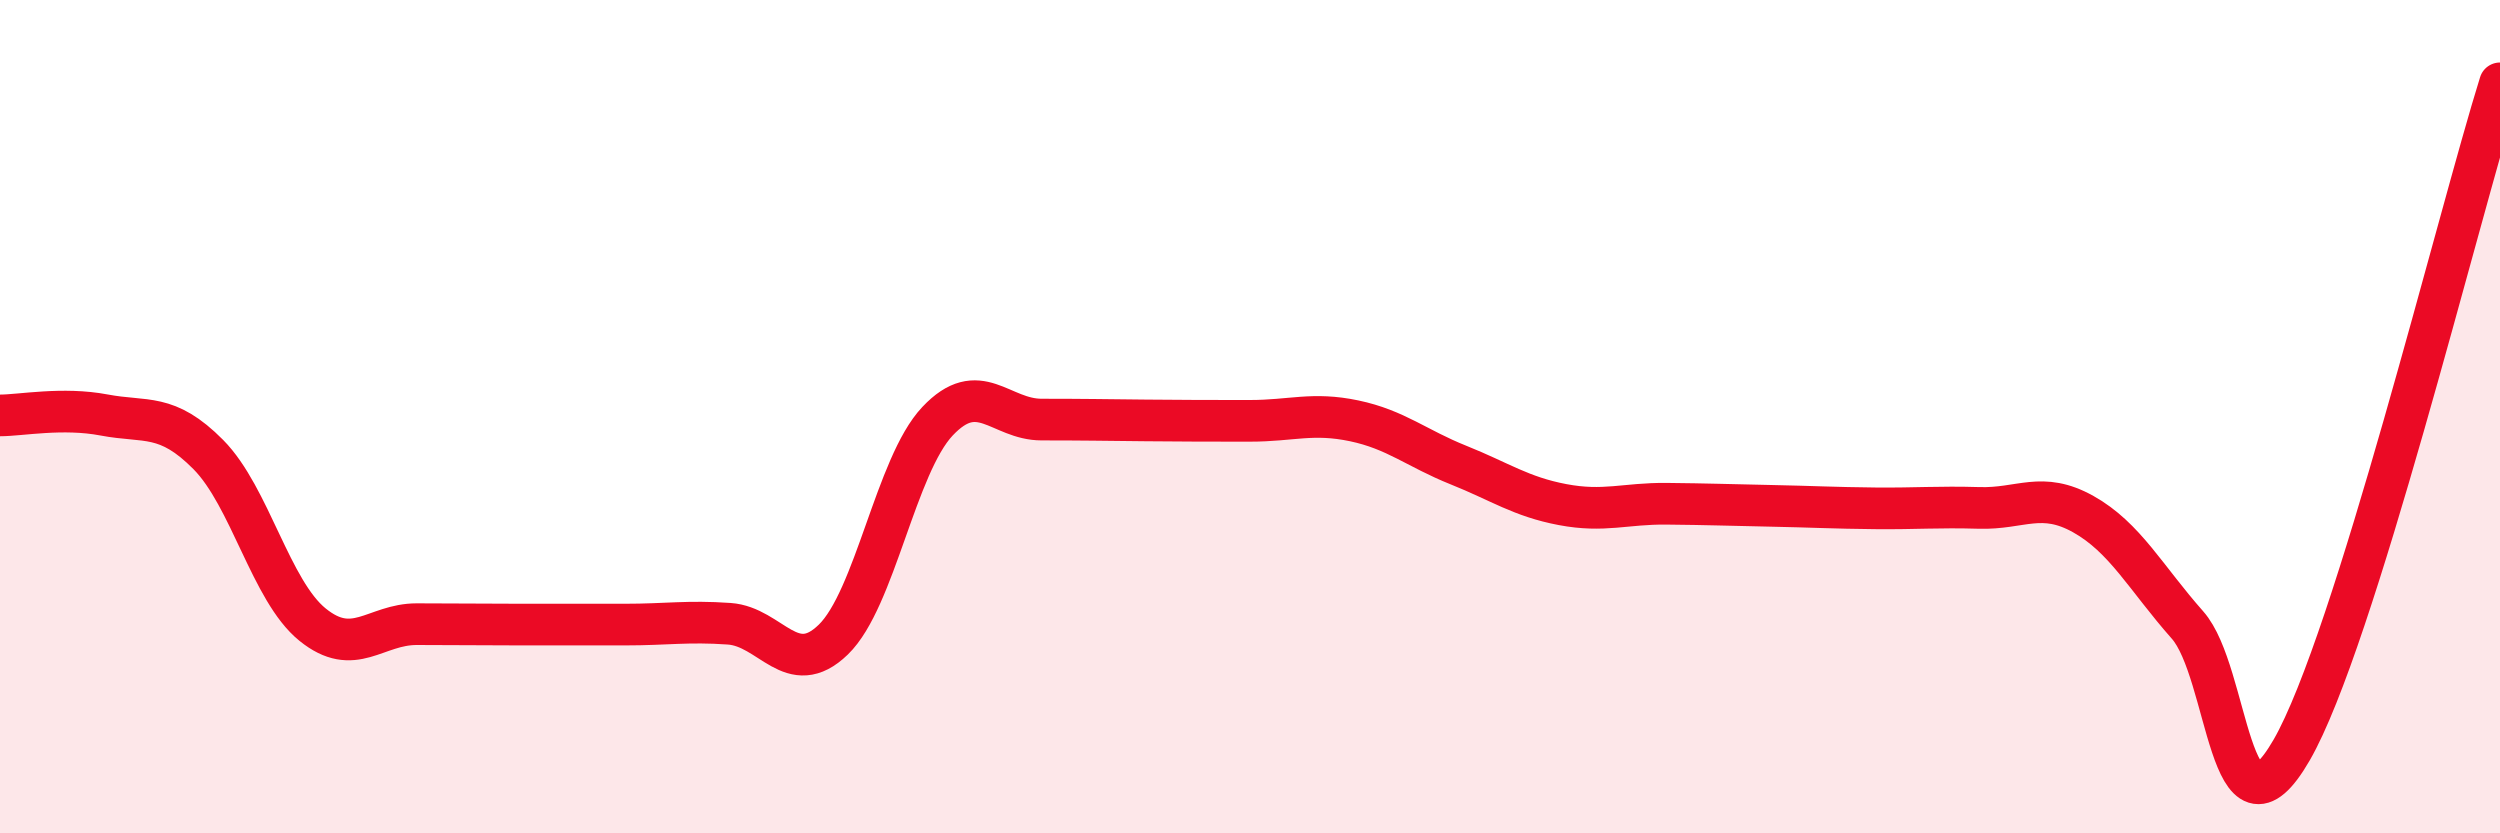 
    <svg width="60" height="20" viewBox="0 0 60 20" xmlns="http://www.w3.org/2000/svg">
      <path
        d="M 0,9.97 C 0.5,9.97 1.5,9.77 2.5,9.96 C 3.5,10.15 4,9.9 5,10.91 C 6,11.92 6.5,14.18 7.5,14.99 C 8.5,15.8 9,14.98 10,14.98 C 11,14.98 11.5,14.99 12.5,14.99 C 13.5,14.99 14,14.99 15,14.99 C 16,14.99 16.5,14.9 17.5,14.97 C 18.5,15.04 19,16.32 20,15.35 C 21,14.38 21.5,11.17 22.5,10.11 C 23.5,9.05 24,10.07 25,10.07 C 26,10.07 26.5,10.08 27.5,10.09 C 28.5,10.1 29,10.1 30,10.1 C 31,10.1 31.5,9.89 32.5,10.1 C 33.5,10.31 34,10.76 35,11.16 C 36,11.56 36.5,11.92 37.5,12.11 C 38.5,12.3 39,12.08 40,12.09 C 41,12.1 41.5,12.12 42.5,12.14 C 43.5,12.16 44,12.19 45,12.2 C 46,12.21 46.5,12.16 47.5,12.19 C 48.5,12.22 49,11.78 50,12.34 C 51,12.9 51.5,13.87 52.5,15 C 53.5,16.13 53.5,20.6 55,18 C 56.5,15.4 59,5.2 60,2L60 20L0 20Z"
        fill="#EB0A25"
        opacity="0.1"
        stroke-linecap="round"
        stroke-linejoin="round"
      />
      <path
        d="M 0,9.97 C 0.5,9.97 1.5,9.77 2.5,9.96 C 3.5,10.15 4,9.9 5,10.91 C 6,11.92 6.5,14.18 7.5,14.99 C 8.5,15.8 9,14.98 10,14.98 C 11,14.98 11.5,14.99 12.5,14.99 C 13.5,14.99 14,14.99 15,14.99 C 16,14.99 16.5,14.9 17.5,14.97 C 18.5,15.04 19,16.32 20,15.35 C 21,14.38 21.5,11.17 22.5,10.11 C 23.5,9.05 24,10.07 25,10.07 C 26,10.07 26.5,10.08 27.5,10.09 C 28.5,10.1 29,10.1 30,10.1 C 31,10.1 31.5,9.89 32.5,10.1 C 33.5,10.31 34,10.76 35,11.16 C 36,11.56 36.5,11.92 37.5,12.11 C 38.5,12.3 39,12.08 40,12.09 C 41,12.1 41.5,12.12 42.5,12.14 C 43.5,12.16 44,12.19 45,12.2 C 46,12.21 46.5,12.16 47.5,12.19 C 48.5,12.22 49,11.78 50,12.34 C 51,12.9 51.5,13.87 52.5,15 C 53.5,16.13 53.5,20.6 55,18 C 56.5,15.4 59,5.2 60,2"
        stroke="#EB0A25"
        stroke-width="1"
        fill="none"
        stroke-linecap="round"
        stroke-linejoin="round"
      />
    </svg>
  